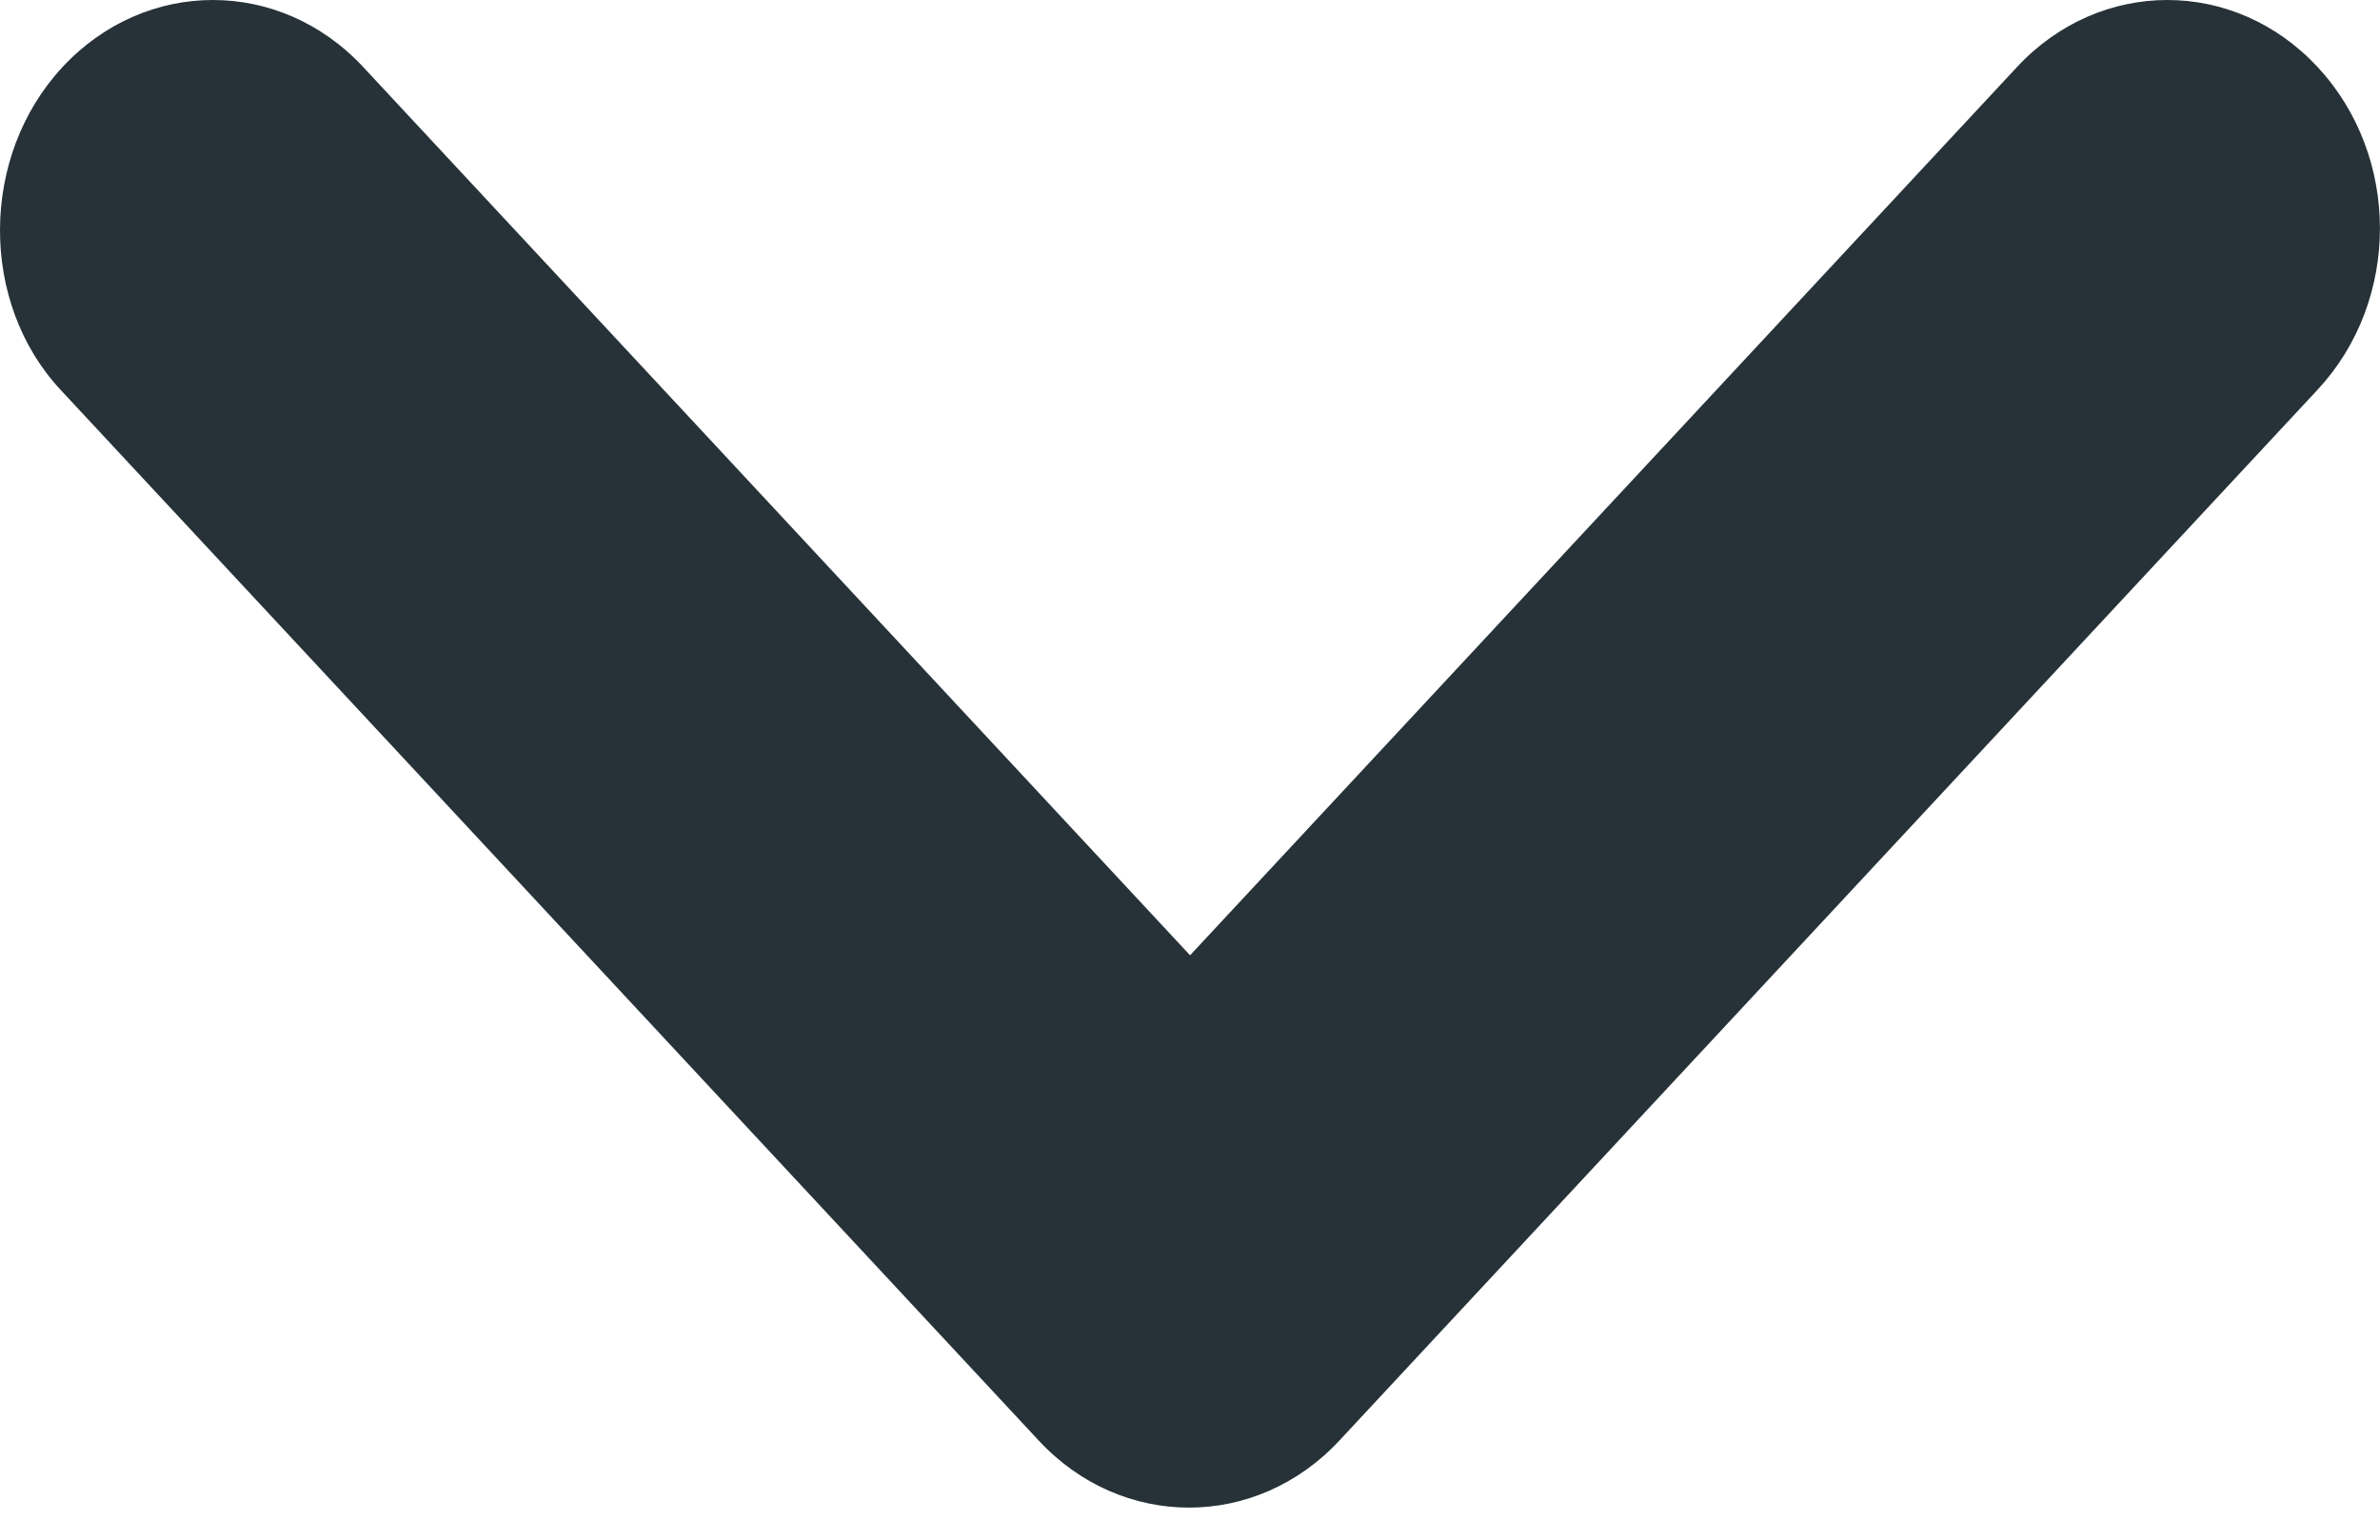 <svg width="34" height="22" viewBox="0 0 34 22" fill="none" xmlns="http://www.w3.org/2000/svg">
<path d="M0.894 0.957C2.082 -0.319 4 -0.319 5.188 0.957L17.001 13.65L28.815 0.957C30.003 -0.319 31.921 -0.319 33.108 0.957C34.296 2.233 34.296 4.294 33.108 5.569L19.133 20.585C17.945 21.861 16.027 21.861 14.84 20.585L0.864 5.569C-0.293 4.326 -0.293 2.233 0.894 0.957Z" fill="#263238"/>
</svg>
